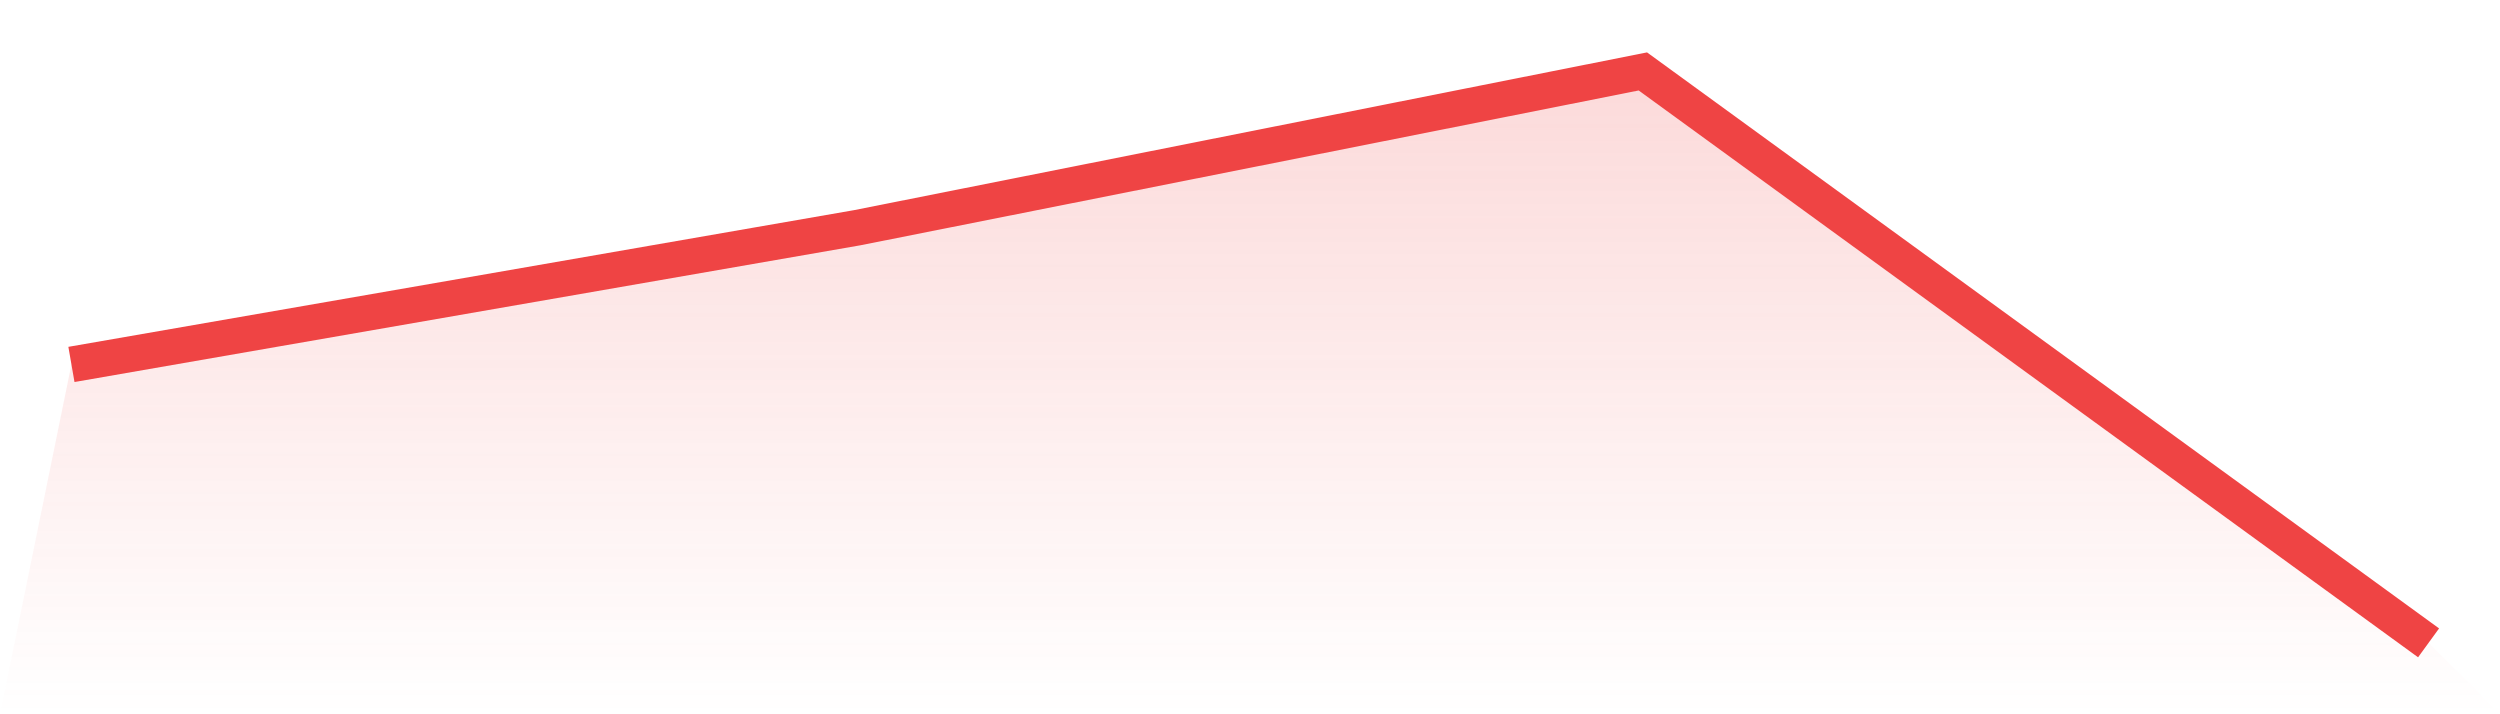 <svg viewBox="0 0 140 40" xmlns="http://www.w3.org/2000/svg">
<defs>
<linearGradient id="gradient" x1="0" x2="0" y1="0" y2="1">
<stop offset="0%" stop-color="#ef4444" stop-opacity="0.2"/>
<stop offset="100%" stop-color="#ef4444" stop-opacity="0"/>
</linearGradient>
</defs>
<path d="M4,20.408 L4,20.408 L48,12.753 L92,4 L136,36 L140,40 L0,40 z" fill="url(#gradient)"/>
<path d="M4,20.408 L4,20.408 L48,12.753 L92,4 L136,36" fill="none" stroke="#ef4444" stroke-width="2"/>
</svg>